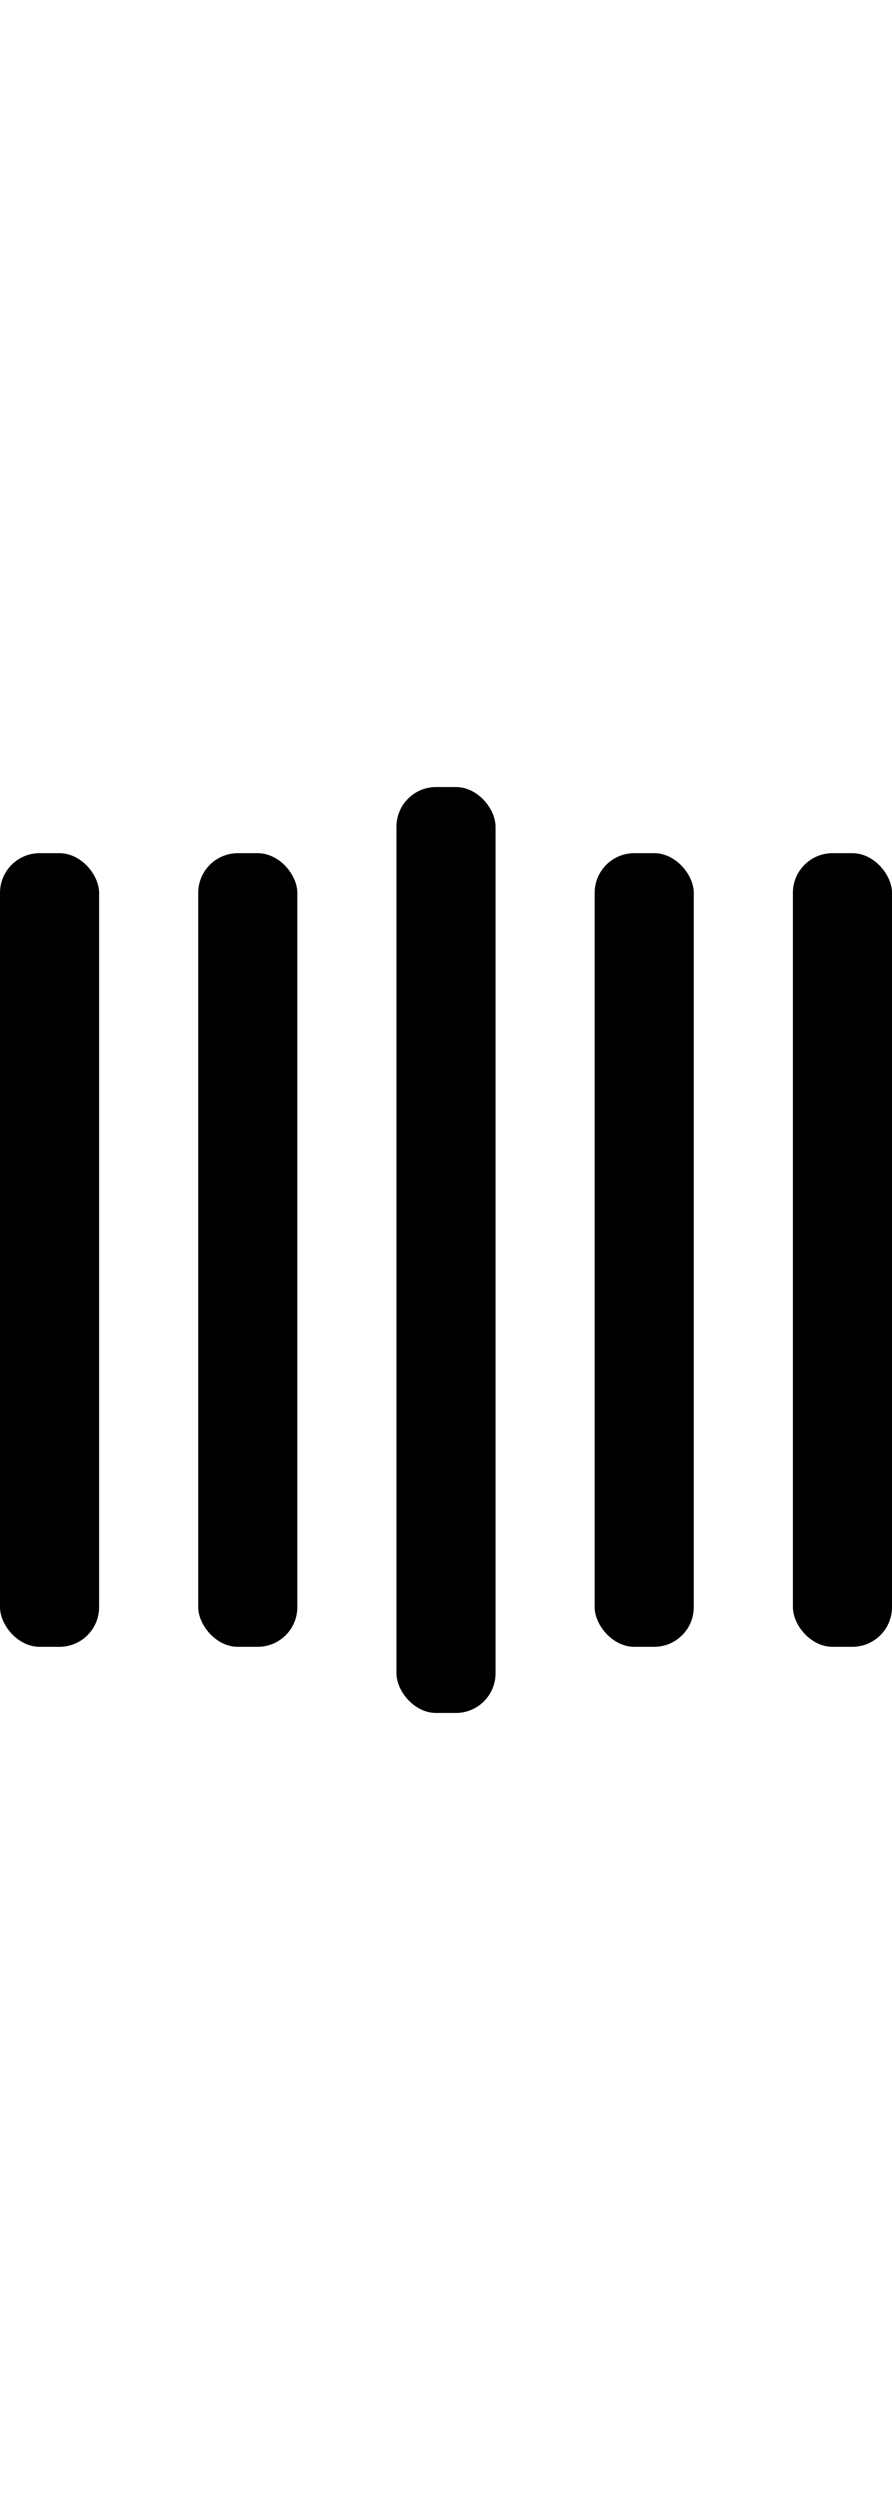 <?xml version="1.0" encoding="UTF-8"?>
<svg fill="#000" viewBox="0 0 135 140" xmlns="http://www.w3.org/2000/svg" style="width:50;" width="50">
<rect y="10" width="15" height="120" rx="6">
<animate attributeName="height" begin="0.5s" calcMode="linear" dur="1s" repeatCount="indefinite" values="120;110;100;90;80;70;60;50;40;140;120"/>
<animate attributeName="y" begin="0.5s" calcMode="linear" dur="1s" repeatCount="indefinite" values="10;15;20;25;30;35;40;45;50;0;10"/>
</rect>
<rect x="30" y="10" width="15" height="120" rx="6">
<animate attributeName="height" begin="0.25s" calcMode="linear" dur="1s" repeatCount="indefinite" values="120;110;100;90;80;70;60;50;40;140;120"/>
<animate attributeName="y" begin="0.25s" calcMode="linear" dur="1s" repeatCount="indefinite" values="10;15;20;25;30;35;40;45;50;0;10"/>
</rect>
<rect x="60" width="15" height="140" rx="6">
<animate attributeName="height" begin="0s" calcMode="linear" dur="1s" repeatCount="indefinite" values="120;110;100;90;80;70;60;50;40;140;120"/>
<animate attributeName="y" begin="0s" calcMode="linear" dur="1s" repeatCount="indefinite" values="10;15;20;25;30;35;40;45;50;0;10"/>
</rect>
<rect x="90" y="10" width="15" height="120" rx="6">
<animate attributeName="height" begin="0.25s" calcMode="linear" dur="1s" repeatCount="indefinite" values="120;110;100;90;80;70;60;50;40;140;120"/>
<animate attributeName="y" begin="0.25s" calcMode="linear" dur="1s" repeatCount="indefinite" values="10;15;20;25;30;35;40;45;50;0;10"/>
</rect>
<rect x="120" y="10" width="15" height="120" rx="6">
<animate attributeName="height" begin="0.5s" calcMode="linear" dur="1s" repeatCount="indefinite" values="120;110;100;90;80;70;60;50;40;140;120"/>
<animate attributeName="y" begin="0.5s" calcMode="linear" dur="1s" repeatCount="indefinite" values="10;15;20;25;30;35;40;45;50;0;10"/>
</rect>
</svg>
